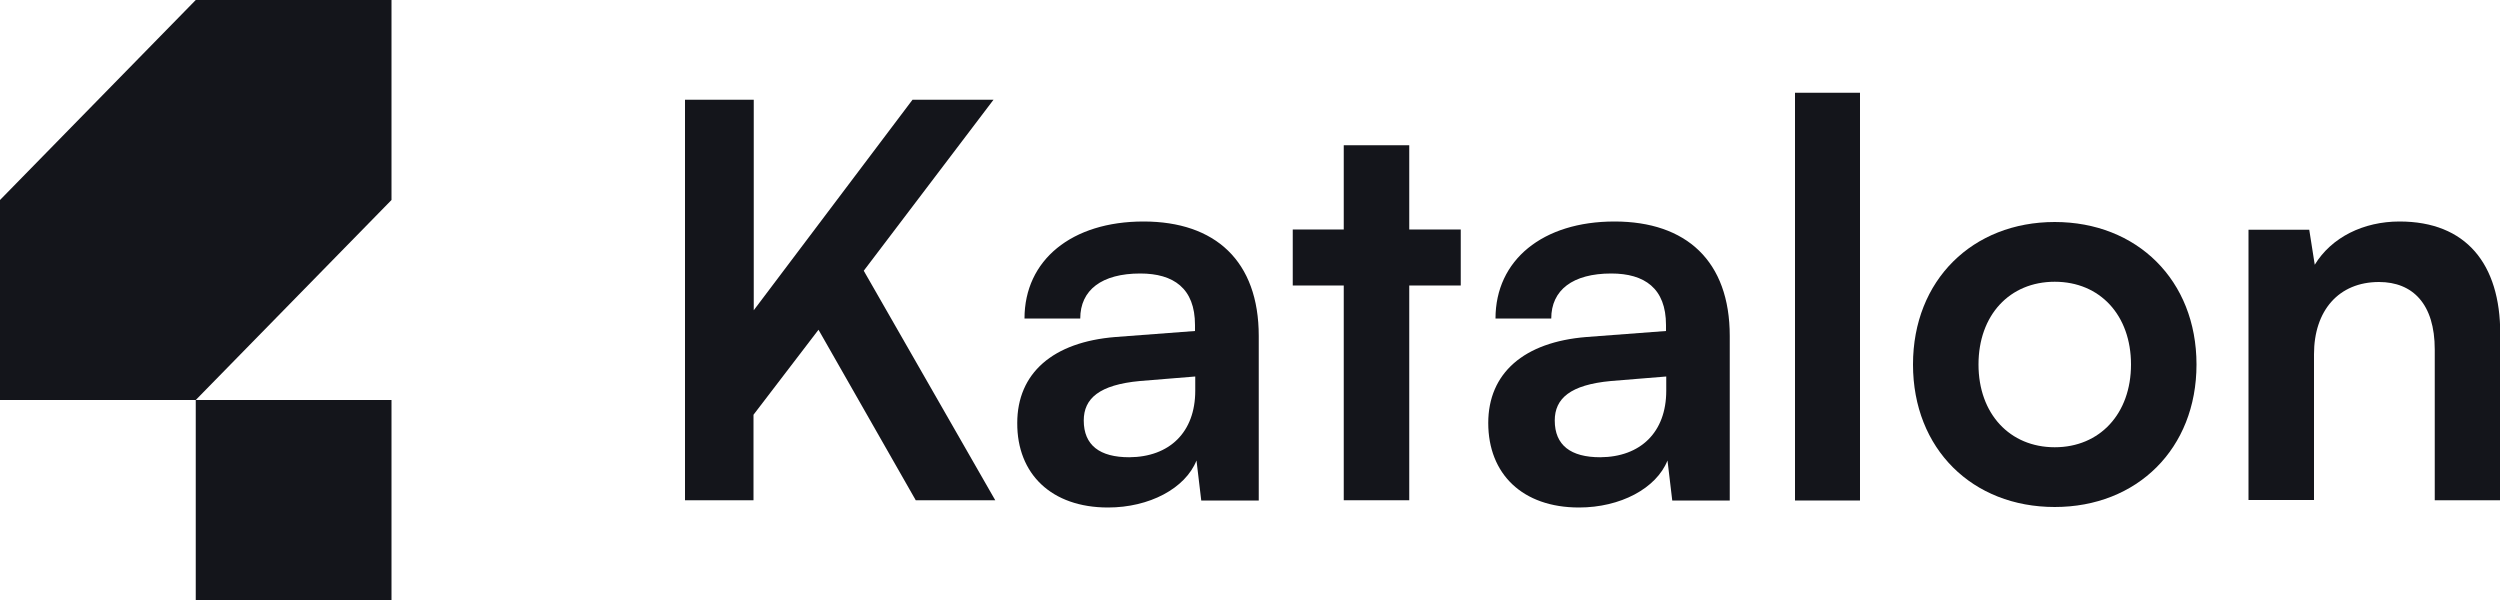 <?xml version="1.0" encoding="utf-8"?>
<!-- Generator: Adobe Illustrator 27.3.0, SVG Export Plug-In . SVG Version: 6.00 Build 0)  -->
<svg version="1.1" id="Layer_1" xmlns="http://www.w3.org/2000/svg" xmlns:xlink="http://www.w3.org/1999/xlink" x="0px" y="0px"
	 viewBox="0 0 100 24" style="enable-background:new 0 0 100 24;" xml:space="preserve">
<style type="text/css">
	.st0{display:none;}
	.st1{display:inline;}
	.st2{display:inline;clip-path:url(#SVGID_00000137094573034809584390000011520164337987796890_);}
	.st3{fill:#19D89F;}
	.st4{fill:none;}
	.st5{fill:#14151B;}
</style>
<g class="st0">
	<defs>
		<rect id="SVGID_1_" y="0" width="100" height="24"/>
	</defs>
	<clipPath id="SVGID_00000098921863686983196880000006150885245549905564_" class="st1">
		<use xlink:href="#SVGID_1_"  style="overflow:visible;"/>
	</clipPath>
	<g style="display:inline;clip-path:url(#SVGID_00000098921863686983196880000006150885245549905564_);">
		<path d="M30.15,12.41l6.35-8.42h3.24l-5.19,6.84l5.26,9.18h-3.18l-3.89-6.82l-2.6,3.4v3.42H27.4V3.99h2.75L30.15,12.41
			L30.15,12.41z"/>
		<path d="M40.69,16.92c0-1.99,1.42-3.24,3.93-3.44l3.18-0.24V13c0-1.47-0.86-2.06-2.19-2.06c-1.54,0-2.4,0.66-2.4,1.8h-2.23
			c0-2.34,1.89-3.88,4.76-3.88c2.87,0,4.61,1.58,4.61,4.58v6.58h-2.3l-0.19-1.6c-0.45,1.12-1.89,1.88-3.54,1.88
			C42.06,20.3,40.68,18.96,40.69,16.92L40.69,16.92z M47.81,15.63v-0.57l-2.21,0.18c-1.63,0.15-2.25,0.7-2.25,1.58
			c0,0.99,0.64,1.47,1.82,1.47C46.78,18.28,47.81,17.29,47.81,15.63L47.81,15.63z"/>
		<path d="M53.75,20.01v-8.59h-2.04V9.18h2.04V5.81h2.62v3.37h2.06v2.24h-2.06v8.59H53.75z"/>
		<path d="M59.53,16.92c0-1.99,1.42-3.24,3.93-3.44l3.18-0.24V13c0-1.47-0.86-2.06-2.19-2.06c-1.54,0-2.4,0.66-2.4,1.8h-2.23
			c0-2.34,1.89-3.88,4.76-3.88c2.87,0,4.61,1.58,4.61,4.58v6.58h-2.3l-0.19-1.6c-0.45,1.12-1.89,1.88-3.54,1.88
			C60.9,20.3,59.53,18.96,59.53,16.92L59.53,16.92z M66.65,15.63v-0.57l-2.21,0.18c-1.63,0.15-2.25,0.7-2.25,1.58
			c0,0.99,0.64,1.47,1.82,1.47C65.62,18.28,66.65,17.29,66.65,15.63L66.65,15.63z"/>
		<path d="M71.8,20.01V3.71h2.6v16.31H71.8z"/>
		<path d="M82.19,8.88c3.28,0,5.67,2.32,5.67,5.7c0,3.37-2.38,5.7-5.67,5.7s-5.67-2.32-5.67-5.7C76.52,11.2,78.91,8.88,82.19,8.88z
			 M82.19,17.89c1.8,0,3.05-1.34,3.05-3.31c0-1.97-1.24-3.31-3.05-3.31s-3.05,1.34-3.05,3.31C79.14,16.55,80.39,17.89,82.19,17.89z"
			/>
		<path d="M89.94,20.01V9.19h2.43l0.22,1.4c0.67-1.1,1.95-1.73,3.39-1.73c2.66,0,4.03,1.69,4.03,4.49v6.66h-2.62v-6.03
			c0-1.82-0.88-2.7-2.23-2.7c-1.61,0-2.6,1.14-2.6,2.89v5.83H89.94L89.94,20.01z"/>
		<path class="st3" d="M15.67,16H7.83v8h7.83V16z"/>
		<path d="M7.83,0L0,8v8h7.83l7.83-8V0H7.83z"/>
	</g>
</g>
<rect y="0" class="st4" width="100" height="24"/>
<g>
	<path class="st5" d="M30.15,12.41l6.35-8.42h3.24l-5.19,6.84l5.26,9.18h-3.18l-3.89-6.82l-2.6,3.4v3.42H27.4V3.99h2.75L30.15,12.41
		L30.15,12.41z"/>
	<path class="st5" d="M40.69,16.92c0-1.99,1.42-3.24,3.93-3.44l3.18-0.24V13c0-1.47-0.86-2.06-2.19-2.06c-1.54,0-2.4,0.66-2.4,1.8
		h-2.23c0-2.34,1.89-3.88,4.76-3.88c2.87,0,4.61,1.58,4.61,4.58v6.58h-2.3l-0.19-1.6c-0.45,1.12-1.89,1.88-3.54,1.88
		C42.06,20.3,40.68,18.96,40.69,16.92L40.69,16.92z M47.81,15.63v-0.57l-2.21,0.18c-1.63,0.15-2.25,0.7-2.25,1.58
		c0,0.99,0.64,1.47,1.82,1.47C46.78,18.28,47.81,17.29,47.81,15.63L47.81,15.63z"/>
	<path class="st5" d="M53.75,20.01v-8.59h-2.04V9.18h2.04V5.81h2.62v3.37h2.06v2.24h-2.06v8.59H53.75z"/>
	<path class="st5" d="M59.53,16.92c0-1.99,1.42-3.24,3.93-3.44l3.18-0.24V13c0-1.47-0.86-2.06-2.19-2.06c-1.54,0-2.4,0.66-2.4,1.8
		h-2.23c0-2.34,1.89-3.88,4.76-3.88c2.87,0,4.61,1.58,4.61,4.58v6.58h-2.3l-0.19-1.6c-0.45,1.12-1.89,1.88-3.54,1.88
		C60.9,20.3,59.53,18.96,59.53,16.92L59.53,16.92z M66.65,15.63v-0.57l-2.21,0.18c-1.63,0.15-2.25,0.7-2.25,1.58
		c0,0.99,0.64,1.47,1.82,1.47C65.62,18.28,66.65,17.29,66.65,15.63L66.65,15.63z"/>
	<path class="st5" d="M71.8,20.01V3.71h2.6v16.31H71.8z"/>
	<path class="st5" d="M82.19,8.88c3.28,0,5.67,2.32,5.67,5.7c0,3.37-2.38,5.7-5.67,5.7s-5.67-2.32-5.67-5.7
		C76.52,11.2,78.91,8.88,82.19,8.88z M82.19,17.89c1.8,0,3.05-1.34,3.05-3.31c0-1.97-1.24-3.31-3.05-3.31s-3.05,1.34-3.05,3.31
		C79.14,16.55,80.39,17.89,82.19,17.89z"/>
	<path class="st5" d="M89.94,20.01V9.19h2.43l0.22,1.4c0.67-1.1,1.95-1.73,3.39-1.73c2.66,0,4.03,1.69,4.03,4.49v6.66h-2.62v-6.03
		c0-1.82-0.88-2.7-2.23-2.7c-1.61,0-2.6,1.14-2.6,2.89v5.83H89.94L89.94,20.01z"/>
	<path class="st5" d="M15.67,16H7.83v8h7.83V16z"/>
	<path class="st5" d="M7.83,0L0,8v8h7.83l7.83-8V0H7.83z"/>
</g>
</svg>
